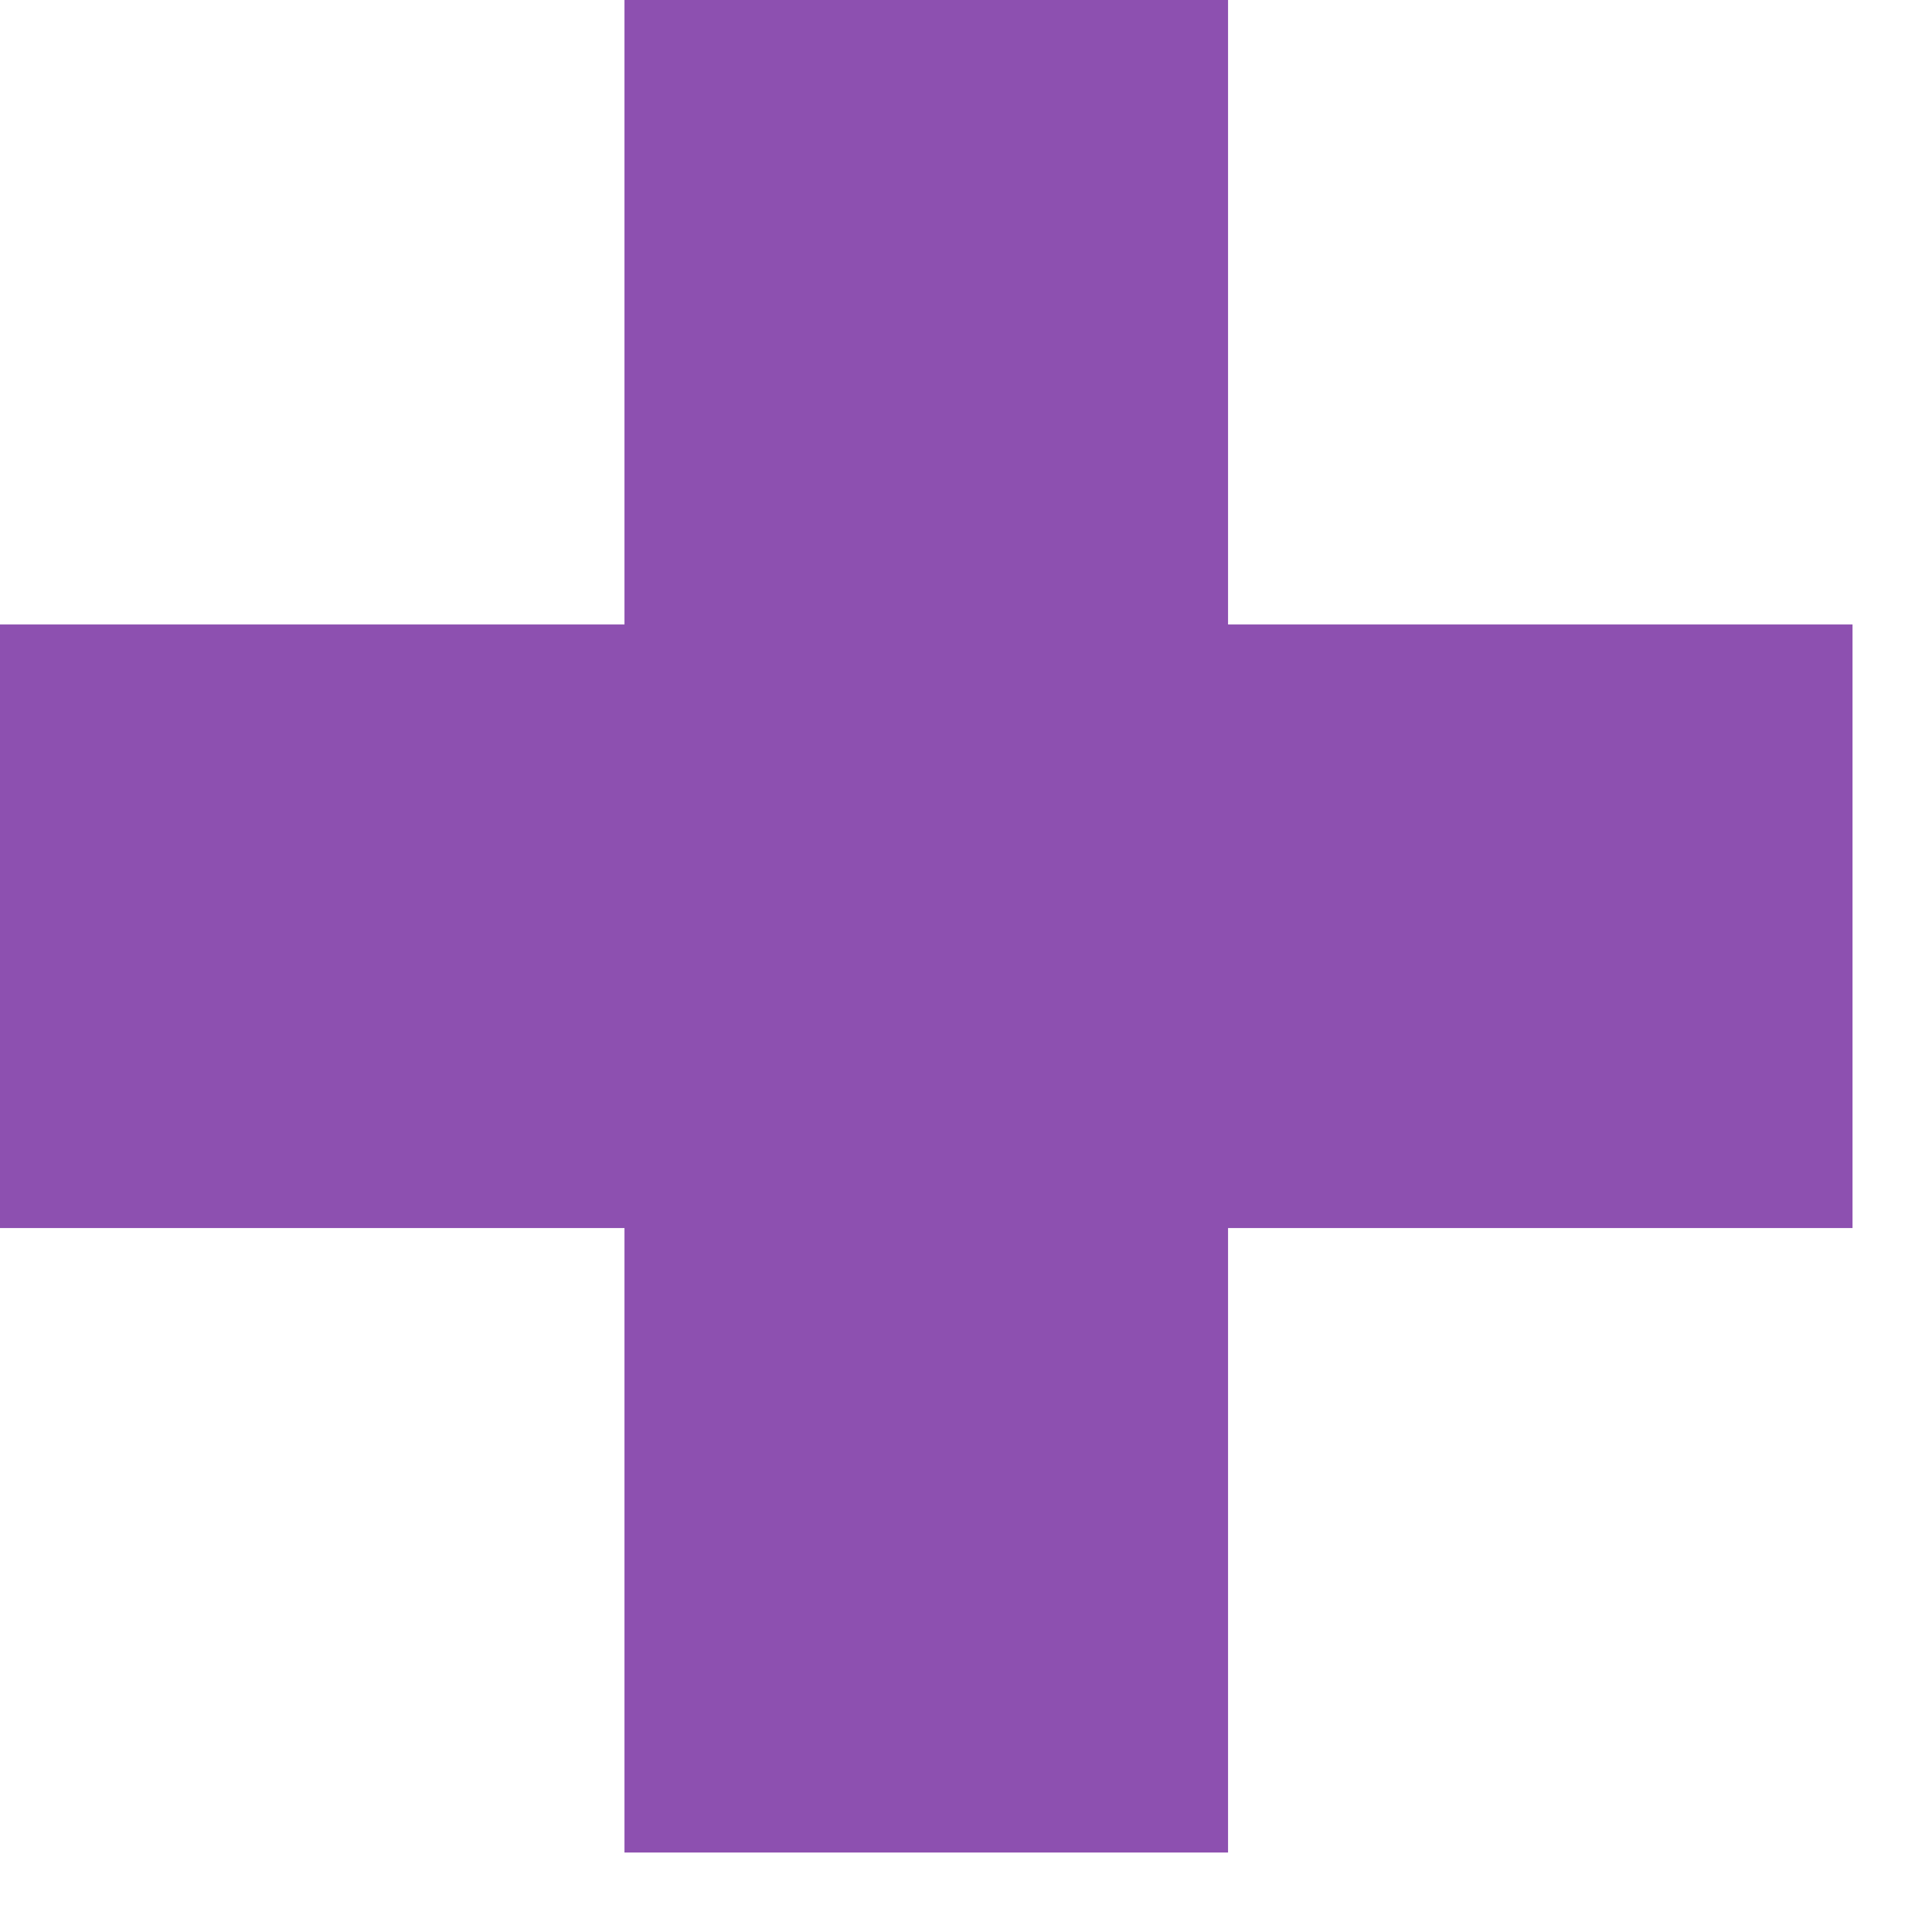 <?xml version="1.0" encoding="UTF-8"?> <svg xmlns="http://www.w3.org/2000/svg" width="22" height="22" viewBox="0 0 22 22" fill="none"><path d="M13.984 0H7.111V21.095H13.984V0Z" fill="#8D50B0"></path><path d="M21.095 7.111H0V13.984H21.095V7.111Z" fill="#8D50B0"></path></svg> 